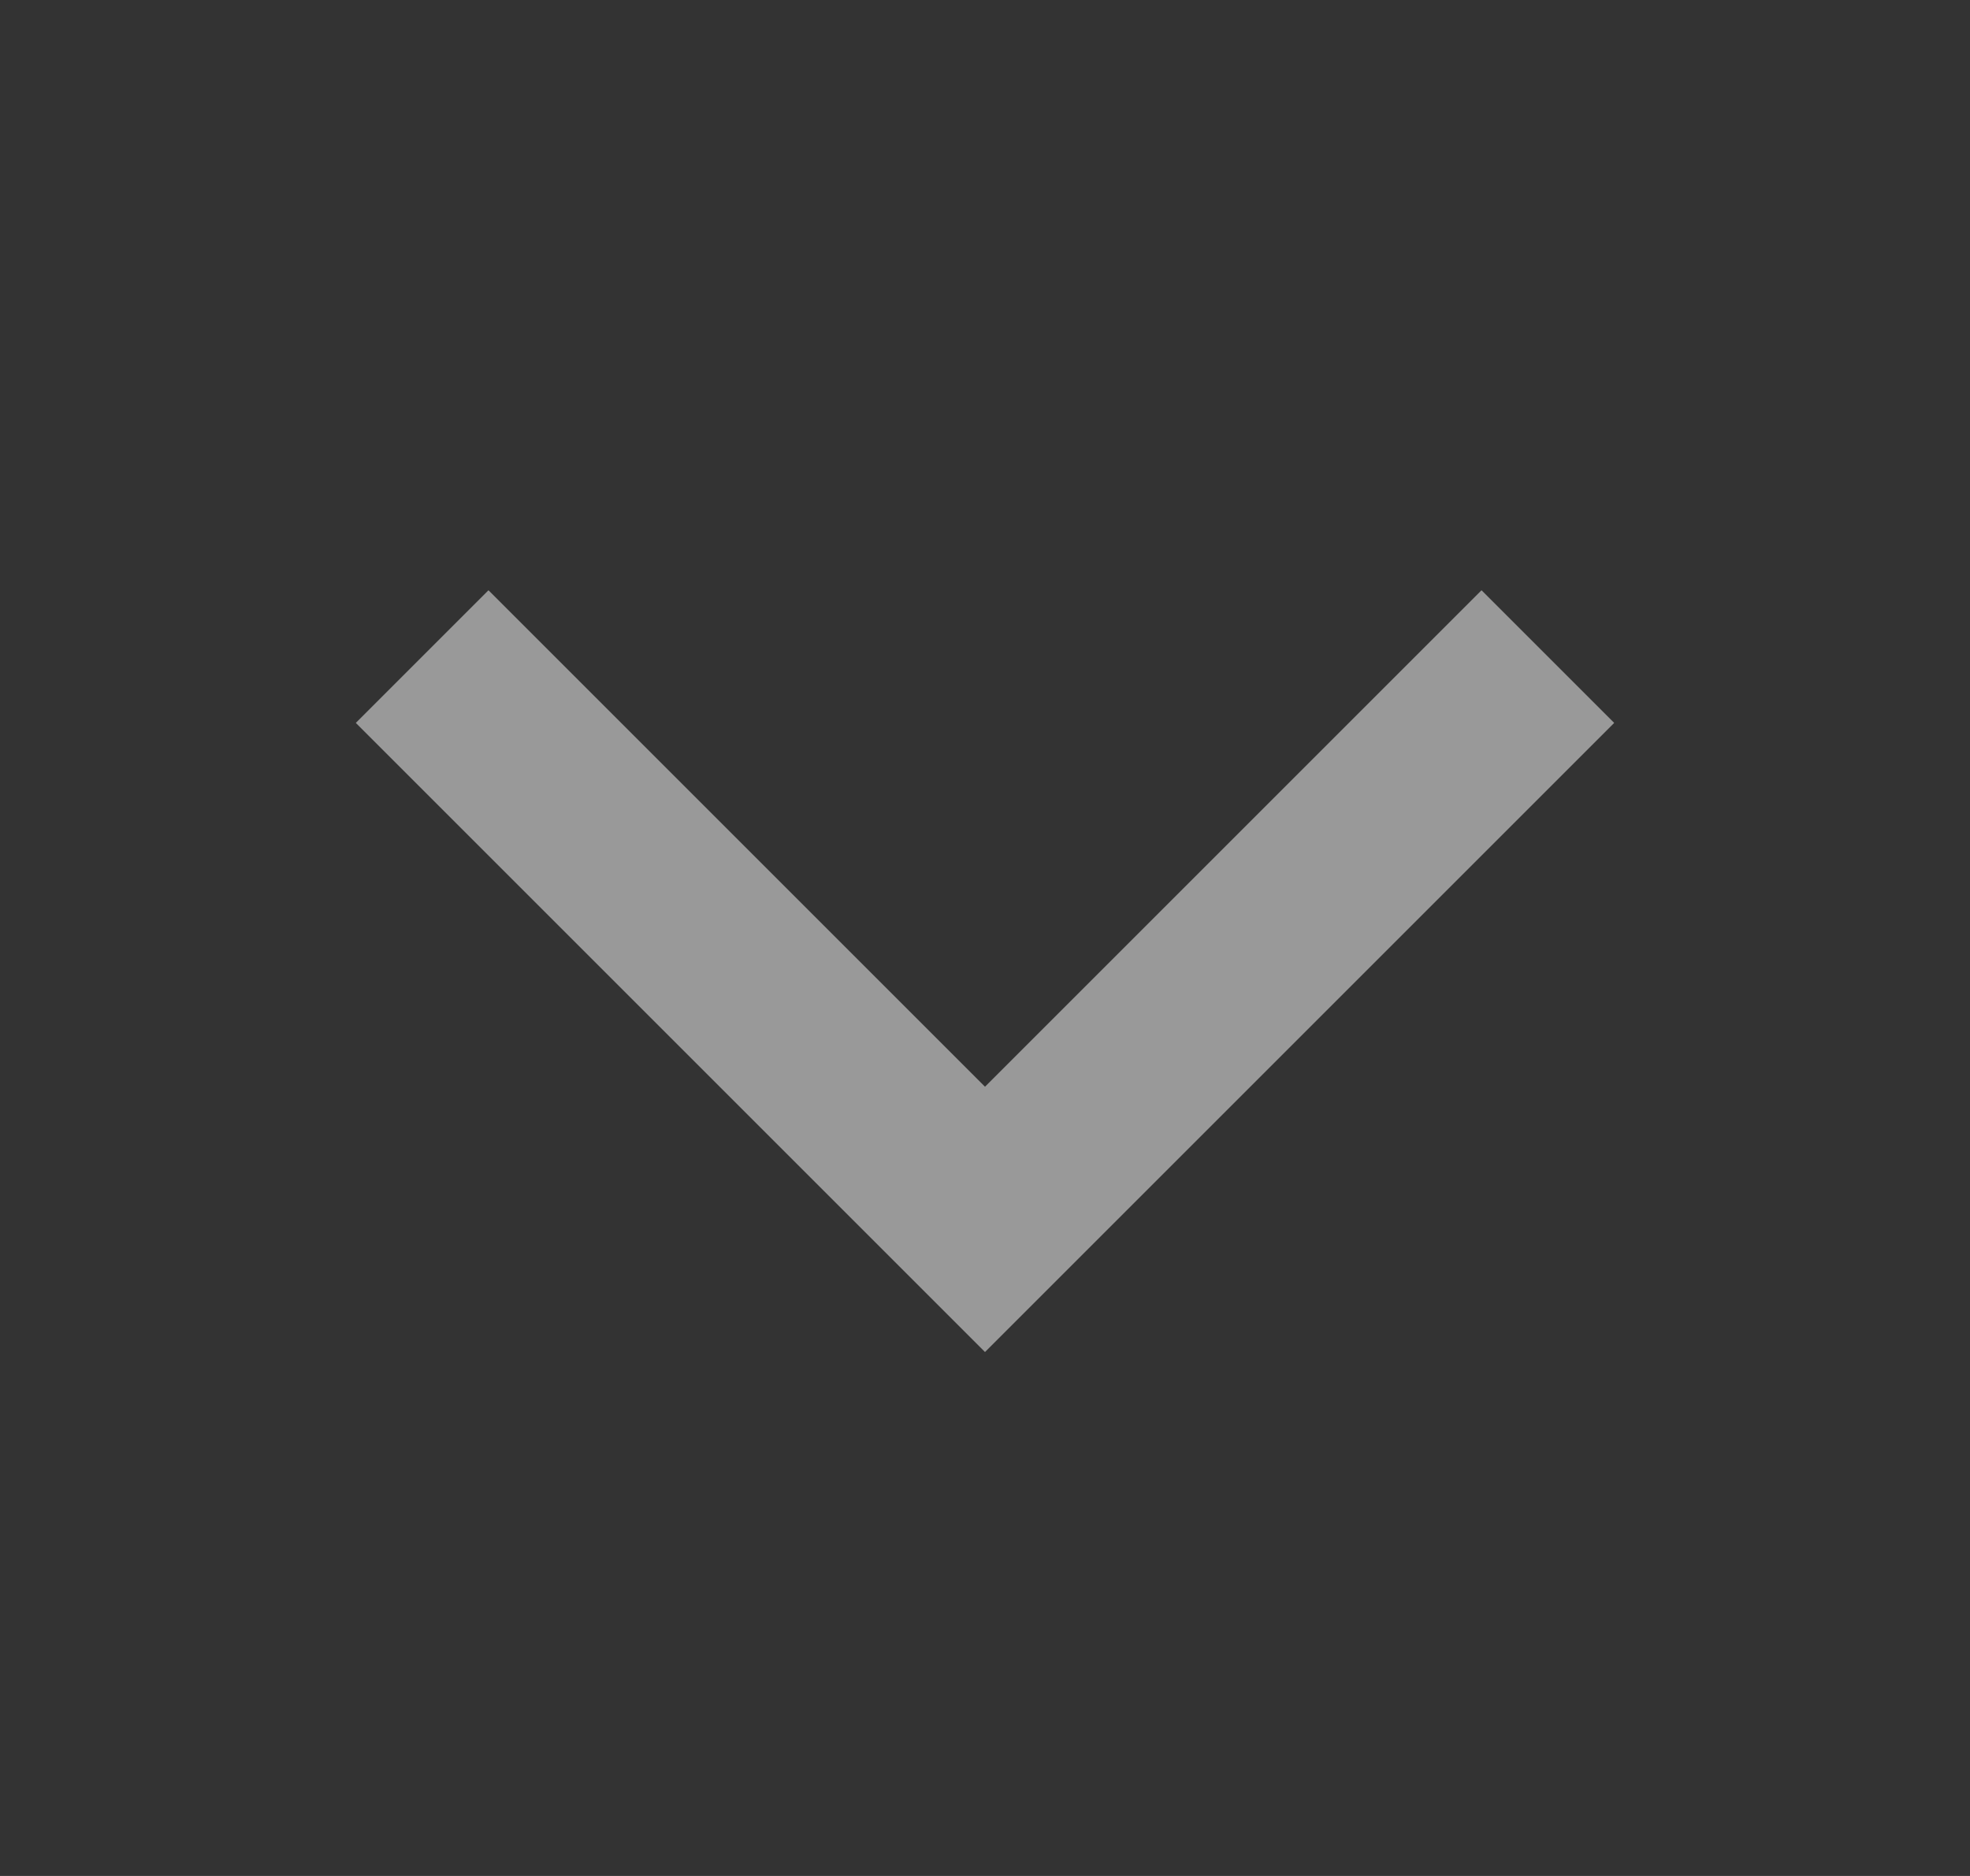 <svg width="21" height="20" viewBox="0 0 21 20" fill="none" xmlns="http://www.w3.org/2000/svg">
<rect x="0" y="0" width="21" height="20" fill="#333333" stroke="none"/>
<path d="M4.5 7L10.5 13L16.5 7" stroke="white" stroke-opacity="0.5" stroke-width="2"/>
</svg>
